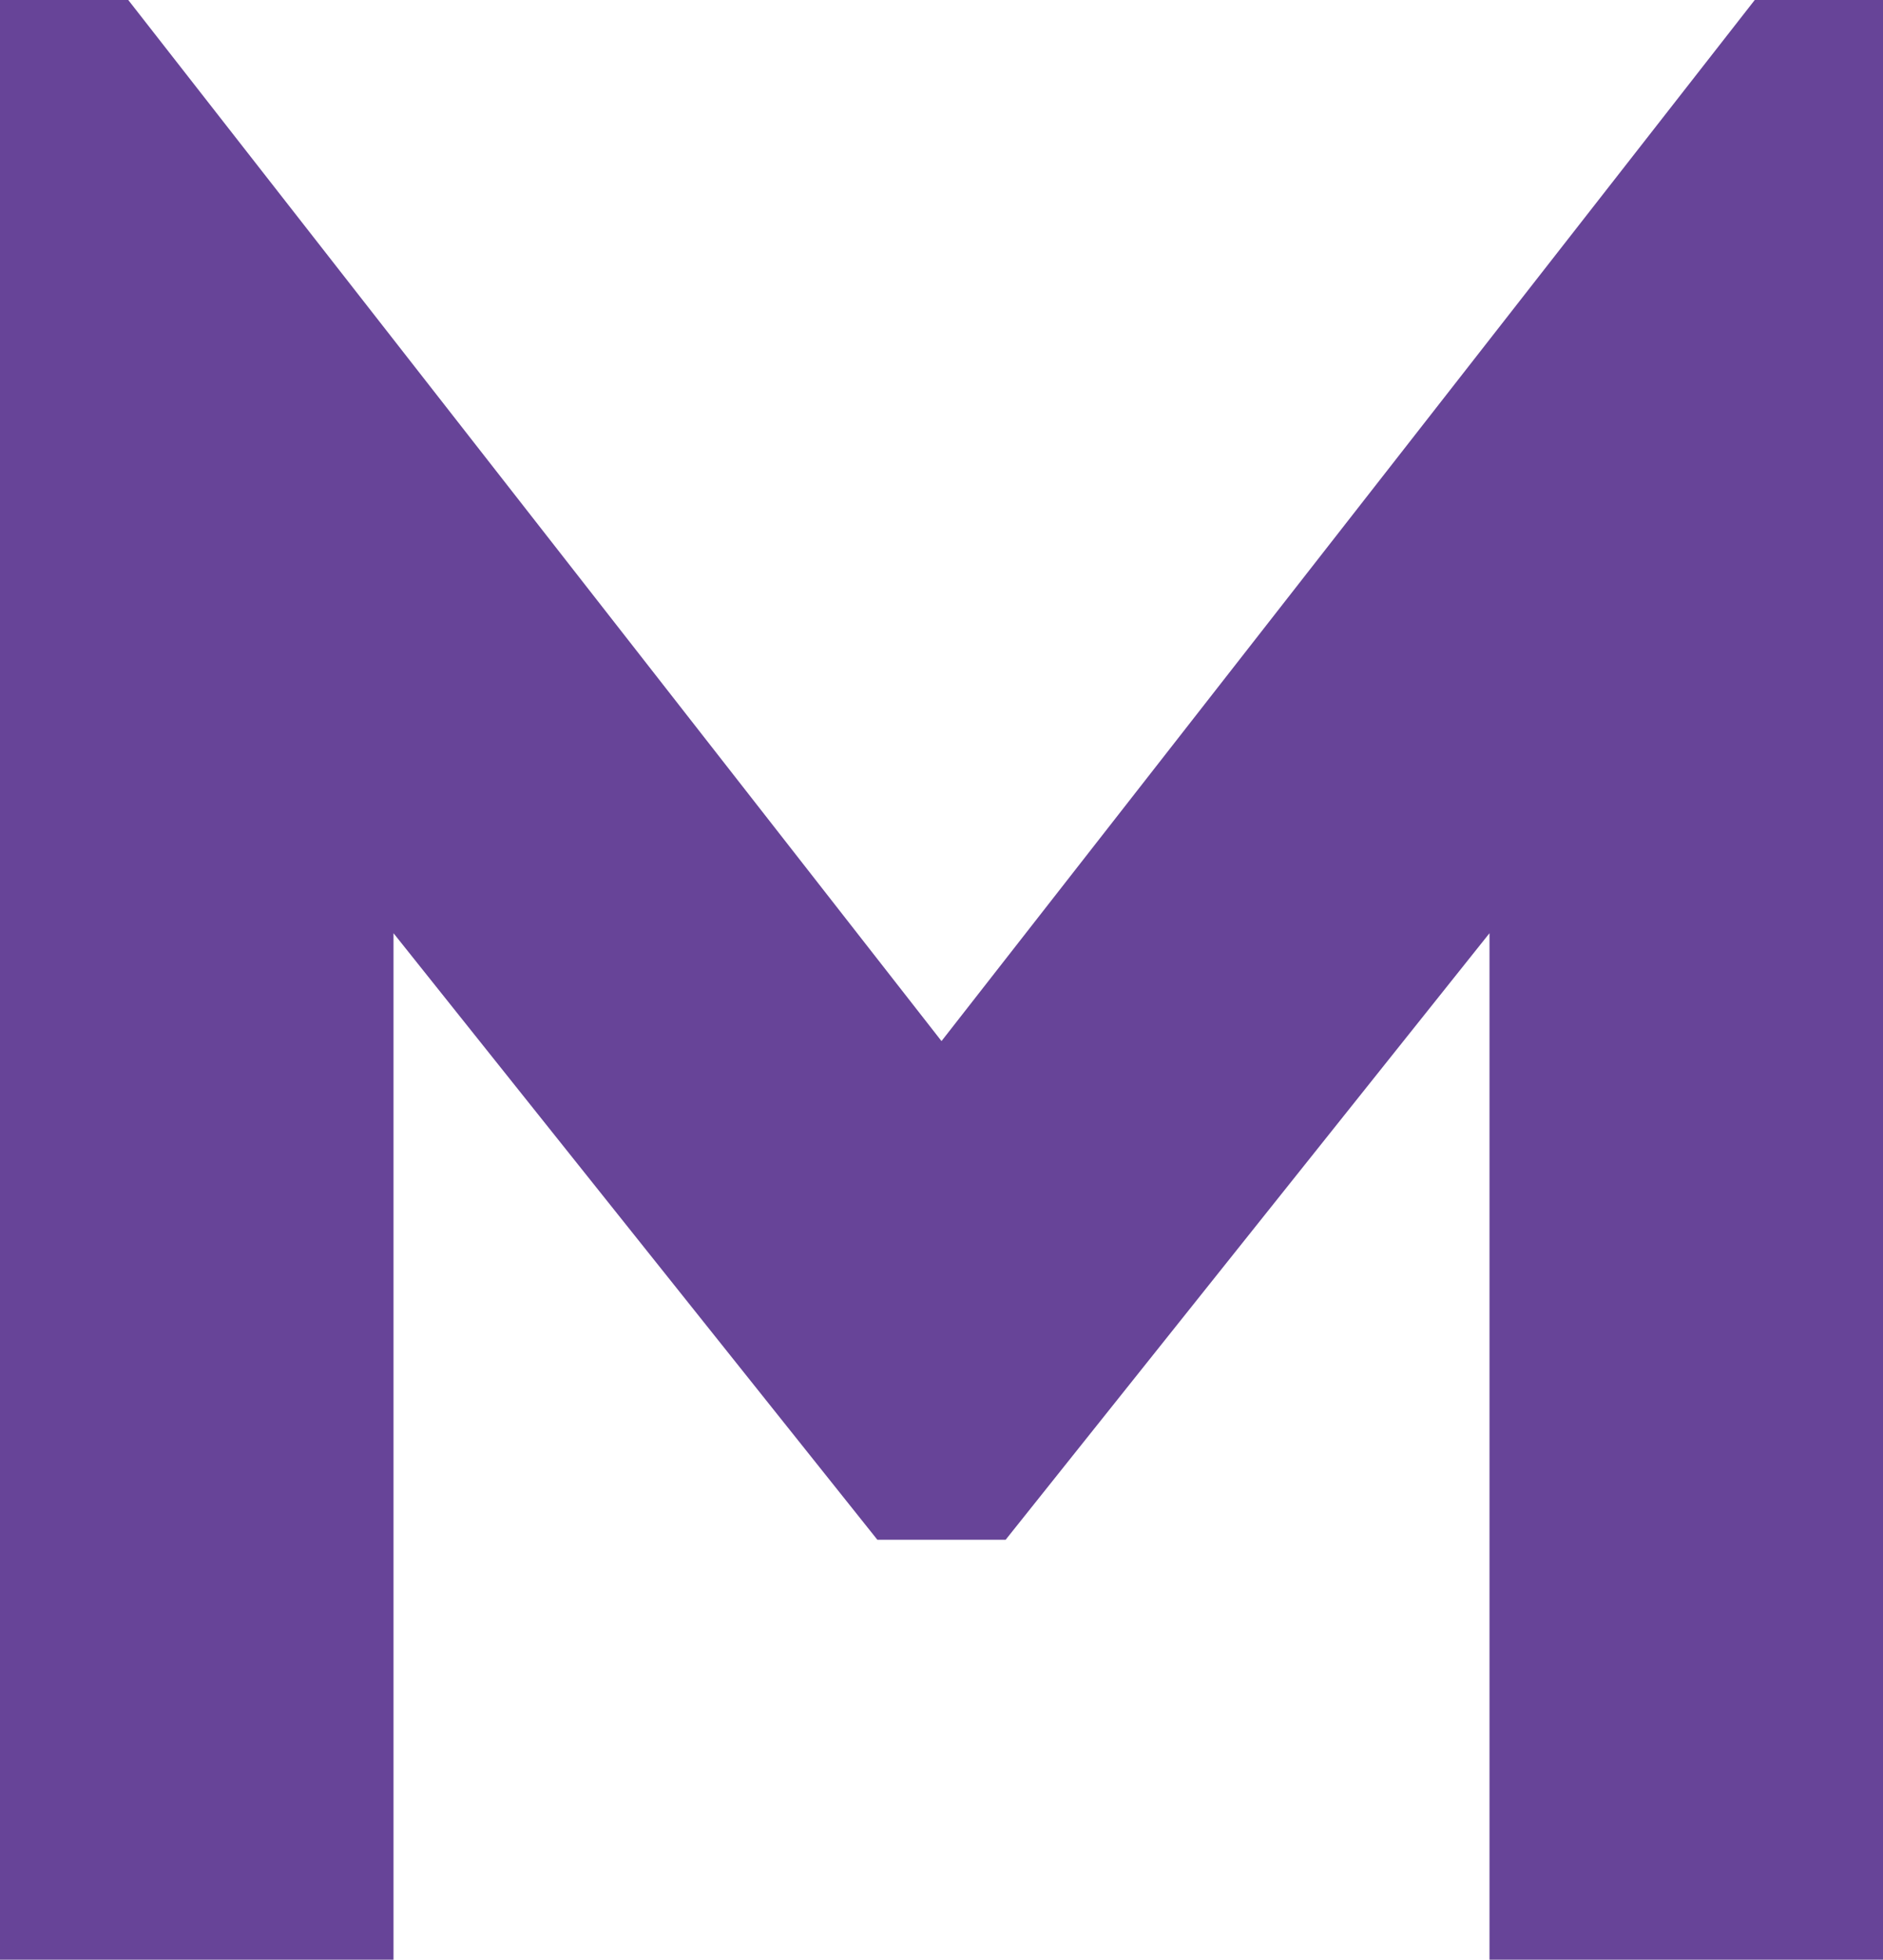 <svg xmlns="http://www.w3.org/2000/svg" width="129.2" height="134.4" viewBox="0 0 129.2 134.4">
    <path fill="#674498" d="M55.8-134.4L0-63l-55.8-71.4h-8.8V0h27v-70.4l33.2 41.6h8.8l33.2-41.6V0h27v-134.4z" transform="translate(64.6 134.4)"/>
</svg>
